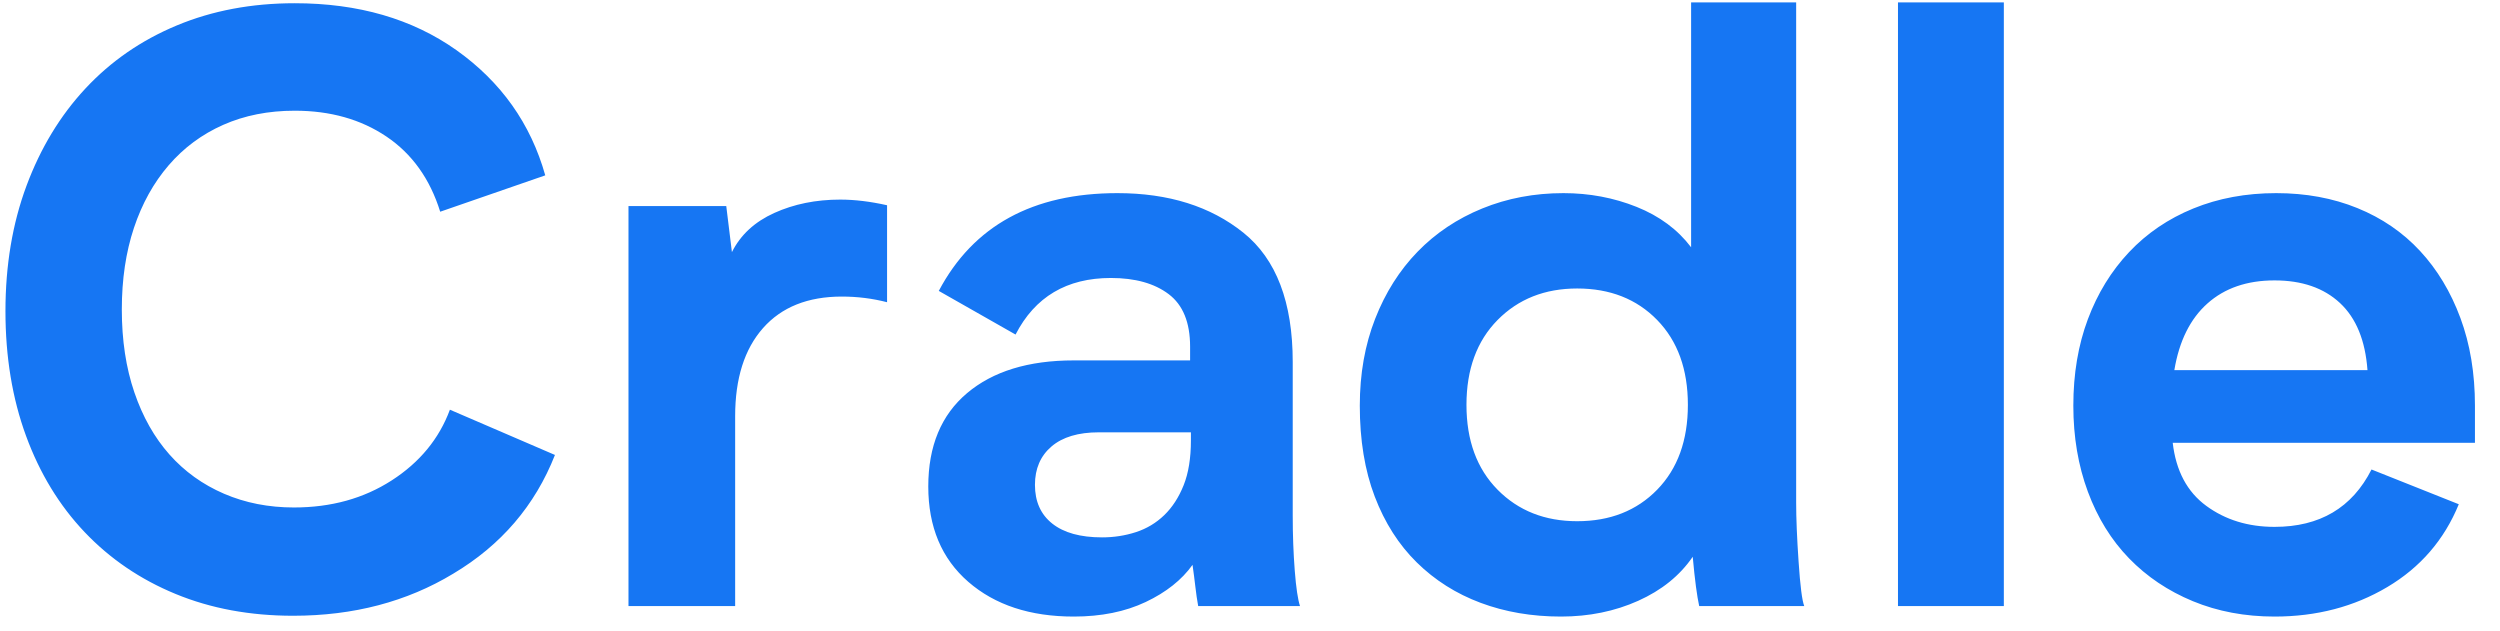 <?xml version="1.0" encoding="UTF-8"?>
<svg width="99px" height="25px" viewBox="0 0 99 25" version="1.1" xmlns="http://www.w3.org/2000/svg"
     xmlns:xlink="http://www.w3.org/1999/xlink">
  <!-- Generator: Sketch 51.3 (57544) - http://www.bohemiancoding.com/sketch -->
  <title>Cradle</title>
  <desc>Created with Sketch.</desc>
  <defs></defs>
  <g id="Page-1" stroke="none" stroke-width="1" fill="none" fill-rule="evenodd">
    <path
      d="M17.432,8.384 C17.027,7.083 16.317,6.091 15.304,5.408 C14.291,4.725 13.08,4.384 11.672,4.384 C10.627,4.384 9.683,4.571 8.84,4.944 C7.997,5.317 7.277,5.851 6.68,6.544 C6.083,7.237 5.624,8.064 5.304,9.024 C4.984,9.984 4.824,11.061 4.824,12.256 C4.824,13.472 4.989,14.565 5.32,15.536 C5.651,16.507 6.115,17.328 6.712,18 C7.309,18.672 8.029,19.189 8.872,19.552 C9.715,19.915 10.637,20.096 11.64,20.096 C13.112,20.096 14.403,19.739 15.512,19.024 C16.621,18.309 17.389,17.376 17.816,16.224 L21.976,18.016 C21.187,20.021 19.843,21.589 17.944,22.72 C16.109,23.829 13.997,24.384 11.608,24.384 C9.901,24.384 8.349,24.096 6.952,23.52 C5.555,22.944 4.355,22.128 3.352,21.072 C2.349,20.016 1.576,18.747 1.032,17.264 C0.488,15.781 0.216,14.133 0.216,12.32 C0.216,10.507 0.493,8.853 1.048,7.36 C1.603,5.867 2.381,4.581 3.384,3.504 C4.387,2.427 5.592,1.595 7,1.008 C8.408,0.421 9.965,0.128 11.672,0.128 C14.189,0.128 16.323,0.747 18.072,1.984 C19.843,3.243 21.016,4.896 21.592,6.944 L17.432,8.384 Z M33.272,7.904 C33.848,7.904 34.467,7.979 35.128,8.128 L35.128,11.968 C34.552,11.819 33.955,11.744 33.336,11.744 C31.992,11.744 30.952,12.16 30.216,12.992 C29.48,13.824 29.112,14.987 29.112,16.48 L29.112,24 L24.888,24 L24.888,8.16 L28.76,8.16 L28.984,9.984 C29.325,9.301 29.885,8.784 30.664,8.432 C31.443,8.08 32.312,7.904 33.272,7.904 Z M47.448,24 C47.405,23.765 47.368,23.509 47.336,23.232 C47.304,22.955 47.267,22.667 47.224,22.368 C46.797,22.965 46.179,23.456 45.368,23.84 C44.557,24.224 43.608,24.416 42.52,24.416 C40.792,24.416 39.4,23.957 38.344,23.04 C37.288,22.123 36.76,20.864 36.76,19.264 C36.76,17.664 37.272,16.432 38.296,15.568 C39.32,14.704 40.728,14.272 42.52,14.272 L47.128,14.272 L47.128,13.728 C47.128,12.768 46.845,12.075 46.28,11.648 C45.715,11.221 44.952,11.008 43.992,11.008 C42.243,11.008 40.984,11.755 40.216,13.248 L37.176,11.52 C38.541,8.939 40.899,7.648 44.248,7.648 C46.275,7.648 47.939,8.171 49.24,9.216 C50.541,10.261 51.192,11.968 51.192,14.336 L51.192,20.416 C51.192,21.184 51.219,21.909 51.272,22.592 C51.325,23.275 51.395,23.744 51.48,24 L47.448,24 Z M47.16,17.12 L43.512,17.12 C42.701,17.12 42.077,17.307 41.64,17.68 C41.203,18.053 40.984,18.56 40.984,19.2 C40.984,19.861 41.213,20.373 41.672,20.736 C42.131,21.099 42.787,21.28 43.64,21.28 C44.109,21.28 44.557,21.211 44.984,21.072 C45.411,20.933 45.784,20.709 46.104,20.4 C46.424,20.091 46.68,19.696 46.872,19.216 C47.064,18.736 47.16,18.144 47.16,17.44 L47.16,17.12 Z M67.288,24 C67.245,23.808 67.203,23.552 67.16,23.232 C67.117,22.912 67.075,22.517 67.032,22.048 C66.52,22.795 65.8,23.376 64.872,23.792 C63.944,24.208 62.925,24.416 61.816,24.416 C60.664,24.416 59.603,24.235 58.632,23.872 C57.661,23.509 56.819,22.976 56.104,22.272 C55.389,21.568 54.835,20.699 54.44,19.664 C54.045,18.629 53.848,17.429 53.848,16.064 C53.848,14.805 54.051,13.659 54.456,12.624 C54.861,11.589 55.421,10.704 56.136,9.968 C56.851,9.232 57.704,8.661 58.696,8.256 C59.688,7.851 60.76,7.648 61.912,7.648 C62.936,7.648 63.901,7.829 64.808,8.192 C65.715,8.555 66.435,9.088 66.968,9.792 L66.968,0.096 L71.128,0.096 L71.128,19.904 C71.128,20.523 71.16,21.301 71.224,22.24 C71.288,23.2 71.363,23.787 71.448,24 L67.288,24 Z M66.84,16.032 C66.84,14.624 66.435,13.504 65.624,12.672 C64.813,11.84 63.757,11.424 62.456,11.424 C61.176,11.424 60.125,11.84 59.304,12.672 C58.483,13.504 58.072,14.624 58.072,16.032 C58.072,17.44 58.483,18.56 59.304,19.392 C60.125,20.224 61.176,20.64 62.456,20.64 C63.757,20.64 64.813,20.224 65.624,19.392 C66.435,18.56 66.84,17.44 66.84,16.032 Z M75.16,0.096 L79.352,0.096 L79.352,24 L75.16,24 L75.16,0.096 Z M98.008,17.536 L86.04,17.536 C86.168,18.645 86.611,19.477 87.368,20.032 C88.125,20.587 89.027,20.864 90.072,20.864 C91.864,20.864 93.144,20.107 93.912,18.592 L97.368,19.968 C96.792,21.376 95.848,22.469 94.536,23.248 C93.224,24.027 91.736,24.416 90.072,24.416 C88.899,24.416 87.821,24.213 86.84,23.808 C85.859,23.403 85.016,22.837 84.312,22.112 C83.608,21.387 83.064,20.507 82.68,19.472 C82.296,18.437 82.104,17.301 82.104,16.064 C82.104,14.805 82.296,13.664 82.68,12.64 C83.064,11.616 83.608,10.731 84.312,9.984 C85.016,9.237 85.864,8.661 86.856,8.256 C87.848,7.851 88.941,7.648 90.136,7.648 C91.309,7.648 92.381,7.845 93.352,8.24 C94.323,8.635 95.149,9.2 95.832,9.936 C96.515,10.672 97.048,11.557 97.432,12.592 C97.816,13.627 98.008,14.784 98.008,16.064 L98.008,17.536 Z M93.752,14.656 C93.667,13.483 93.304,12.597 92.664,12 C92.024,11.403 91.16,11.104 90.072,11.104 C88.984,11.104 88.099,11.408 87.416,12.016 C86.733,12.624 86.296,13.504 86.104,14.656 L93.752,14.656 Z"
      id="Cradle" fill="#1676F3"></path>
  </g>
</svg>
